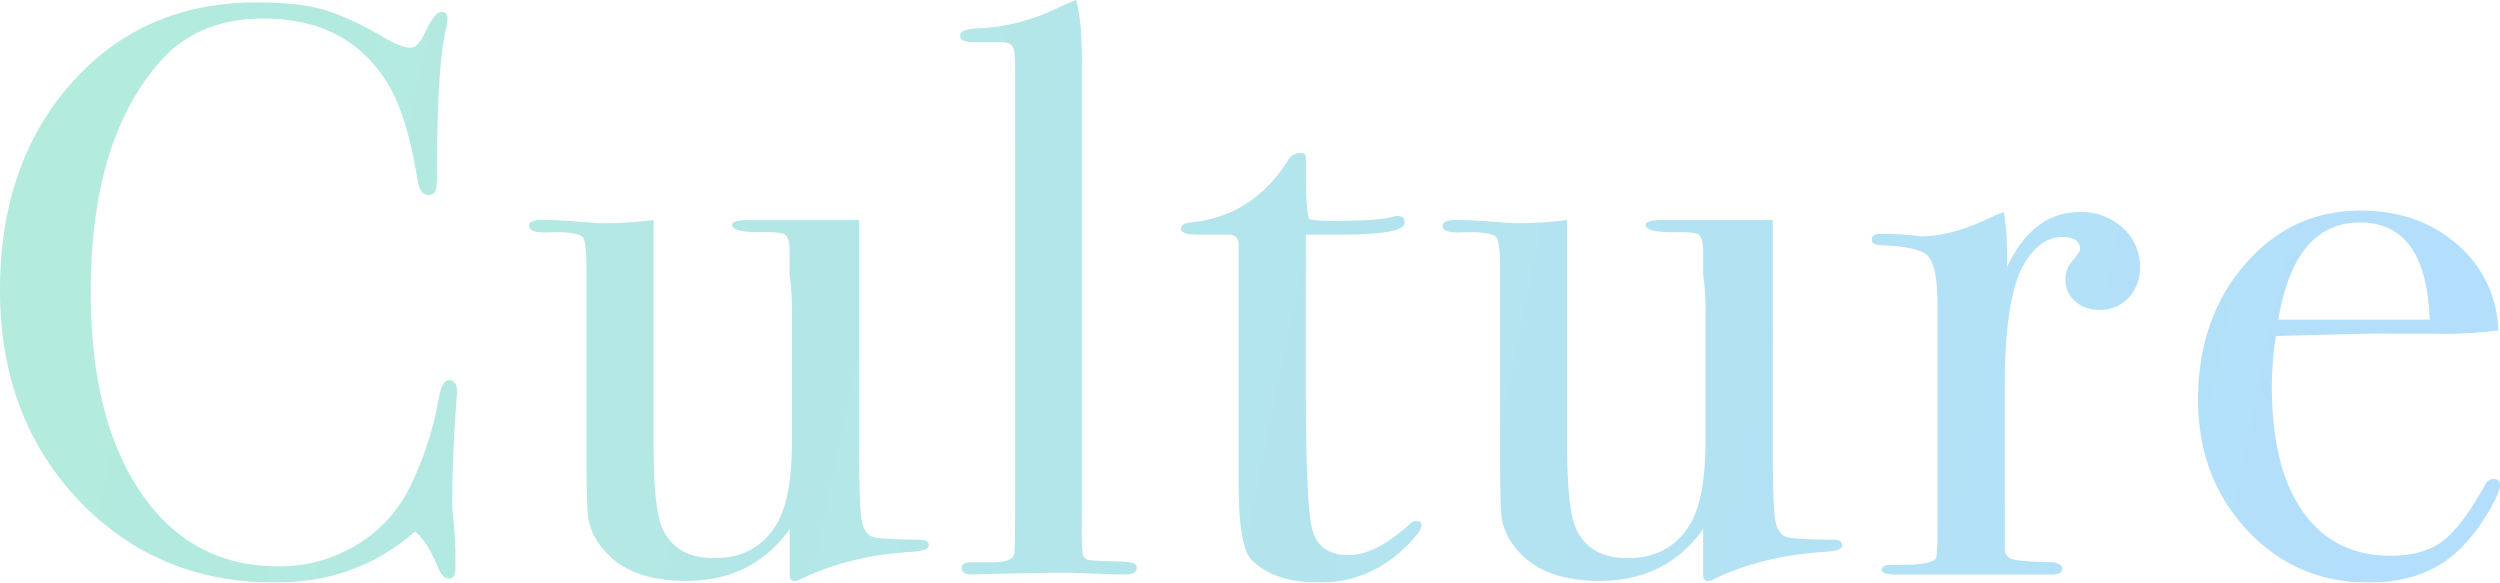 <svg xmlns="http://www.w3.org/2000/svg" xmlns:xlink="http://www.w3.org/1999/xlink" viewBox="0 0 763.28 177.85"><defs><style>.cls-1{opacity:0.3;}.cls-2{fill:url(#名称未設定グラデーション_26);}.cls-3{fill:url(#名称未設定グラデーション_26-2);}.cls-4{fill:url(#名称未設定グラデーション_26-3);}.cls-5{fill:url(#名称未設定グラデーション_26-4);}.cls-6{fill:url(#名称未設定グラデーション_26-5);}.cls-7{fill:url(#名称未設定グラデーション_26-6);}.cls-8{fill:url(#名称未設定グラデーション_26-7);}</style><linearGradient id="名称未設定グラデーション_26" x1="789.64" y1="231.46" x2="-63.61" y2="56.23" gradientUnits="userSpaceOnUse"><stop offset="0.01" stop-color="#008fff"/><stop offset="1" stop-color="#00c180"/></linearGradient><linearGradient id="名称未設定グラデーション_26-2" x1="788.63" y1="236.34" x2="-64.61" y2="61.11" xlink:href="#名称未設定グラデーション_26"/><linearGradient id="名称未設定グラデーション_26-3" x1="798.65" y1="187.59" x2="-54.6" y2="12.36" xlink:href="#名称未設定グラデーション_26"/><linearGradient id="名称未設定グラデーション_26-4" x1="797.26" y1="194.34" x2="-55.99" y2="19.11" xlink:href="#名称未設定グラデーション_26"/><linearGradient id="名称未設定グラデーション_26-5" x1="799.92" y1="181.38" x2="-53.32" y2="6.15" xlink:href="#名称未設定グラデーション_26"/><linearGradient id="名称未設定グラデーション_26-6" x1="804.21" y1="160.49" x2="-49.03" y2="-14.74" xlink:href="#名称未設定グラデーション_26"/><linearGradient id="名称未設定グラデーション_26-7" x1="808.65" y1="138.86" x2="-44.59" y2="-36.38" xlink:href="#名称未設定グラデーション_26"/></defs><g id="レイヤー_2" data-name="レイヤー 2"><g id="背景"><g class="cls-1"><path class="cls-2" d="M139.57,119.8q0-.48-.5,6.67-1,14.34-1,27.67,0,1.49.5,6.05a104.28,104.28,0,0,1,.49,11v2.23c0,2.14-.66,3.21-2,3.21s-2.48-1.24-3.46-3.71q-3.46-8.15-6.92-10.62Q108.93,177.86,84,177.85q-36.31,0-60.15-25.32T0,88.68Q0,49.9,21.86,25.32T78.3.74q12.6,0,20.14,2.1t18.65,8.52c3.62,2.14,6.33,3.21,8.15,3.21,1.48,0,2.88-1.31,4.2-4q3.21-6.91,5.18-6.91a1.75,1.75,0,0,1,2,2,16.71,16.71,0,0,1-.49,3.21q-2.73,11.87-2.72,44.47,0,4.7-.74,5.43a2.68,2.68,0,0,1-2,.74c-1.65,0-2.71-1.56-3.21-4.69q-3.21-19.76-9.14-29.4-12.1-19.76-38-19.76-20,0-31.62,13.34-21,24-21,70.15,0,41.27,17.29,64Q60,172.92,85,172.91a45.14,45.14,0,0,0,23.47-6.3,42.4,42.4,0,0,0,16.3-17.16A99.55,99.55,0,0,0,133.88,122q1-5.93,3.22-5.93C138.74,116.1,139.57,117.33,139.57,119.8Z"/><path class="cls-3" d="M283.58,166.49c0,1.16-1.82,1.82-5.44,2q-19.26,1.23-33.84,8.4a4.09,4.09,0,0,1-1.73.49c-1,0-1.48-.66-1.48-2V161.55q-11.28,15.81-31.61,15.81-18.14,0-26-10.55a19.81,19.81,0,0,1-3.8-8.09q-.62-3.69-.61-19.88V82.67c0-5.72-.33-9.08-1-10.06s-2.88-1.55-6.67-1.72h-3.21q-6.67.51-6.67-2c0-1.15,1.4-1.73,4.2-1.73q4.44,0,12.84.66,4.2.33,4.95.33a121.51,121.51,0,0,0,16.05-1v68.59q0,18.93,2.47,25.08,3.94,9.58,16.06,9.58,13.08,0,19.27-10.82,4.44-7.86,4.44-25.07V96.45a78.35,78.35,0,0,0-.74-12.54V75.79c-.17-2.45-.7-3.89-1.6-4.3s-2.76-.61-5.56-.61q-10.38.24-10.38-2.22,0-1.47,5.19-1.47h33.59v68.92q0,17.77.74,22.48c.48,3.13,1.75,4.94,3.78,5.43s6.64.74,13.8.74C282.6,164.76,283.58,165.34,283.58,166.49Z"/><path class="cls-4" d="M347.06,173.16q0,2.22-3.21,2.22h-3q-.5,0-13.09-.49h-7.66q-2,0-19.76.37c-1,.08-2,.12-3,.12-2.47.17-3.71-.53-3.71-2.08,0-1.08.91-1.62,2.72-1.62h6.42q6.92,0,6.92-3,.24-1.47.25-19.26V23.71q0-8.14-.5-8.89c-.49-1.32-1.81-2-3.95-2h-8.89c-2.31,0-3.46-.7-3.46-2.1q0-1.87,6.17-2.1a60.92,60.92,0,0,0,22-5.44L326.56.74l2-.74q2,7.17,1.73,21.74V160.32a79.14,79.14,0,0,0,.25,8.76,2.33,2.33,0,0,0,1.73,1.86c.16.16,3.21.33,9.14.49Q347.07,171.43,347.06,173.16Z"/><path class="cls-5" d="M434,160.32q0,2.22-6.18,7.9a36.25,36.25,0,0,1-25.19,9.63q-13.59,0-20.51-6.9-3.94-3.93-3.95-23.16V74.35a2.73,2.73,0,0,0-2.72-2.71h-9.38q-5.44,0-5.44-1.73t2.7-2q19.14-1.75,29.94-19A4.32,4.32,0,0,1,397,46.69a1.52,1.52,0,0,1,1.71,1.73V53.6q0,10.38,1,13.34a38.3,38.3,0,0,0,7.41.5q13.59,0,18-1.24a7.57,7.57,0,0,1,1.73-.25q2,0,2,2.13,0,3.56-20,3.56H398.68v45.69q0,34.59,1.73,43.36t11.37,8.77q8.14,0,18.27-9.14a2.82,2.82,0,0,1,2.23-1.24C433.43,159.08,434,159.49,434,160.32Z"/><path class="cls-6" d="M562.46,166.49c0,1.16-1.82,1.82-5.44,2q-19.26,1.23-33.84,8.4a4.13,4.13,0,0,1-1.73.49c-1,0-1.48-.66-1.48-2V161.55q-11.28,15.81-31.62,15.81-18.12,0-26-10.55a19.81,19.81,0,0,1-3.8-8.09Q458,155,458,138.84V82.67c0-5.72-.34-9.08-1-10.06s-2.88-1.55-6.67-1.72H447.1q-6.68.51-6.67-2c0-1.15,1.4-1.73,4.2-1.73q4.44,0,12.84.66c2.8.22,4.45.33,4.94.33a121.55,121.55,0,0,0,16.06-1v68.59q0,18.93,2.47,25.08,3.94,9.58,16.06,9.58,13.08,0,19.26-10.82,4.46-7.86,4.45-25.07V96.45A78.35,78.35,0,0,0,520,83.91V75.79c-.17-2.45-.7-3.89-1.61-4.3s-2.76-.61-5.56-.61q-10.36.24-10.37-2.22,0-1.47,5.19-1.47h33.59v68.92q0,17.77.74,22.48t3.78,5.43q3,.73,13.8.74C561.48,164.76,562.46,165.34,562.46,166.49Z"/><path class="cls-7" d="M653.36,81.52a13.22,13.22,0,0,1-3.46,9.38A11.63,11.63,0,0,1,641,94.61,10.82,10.82,0,0,1,633.6,92a8.3,8.3,0,0,1-3-6.54,8.56,8.56,0,0,1,2.22-5.93c1.49-1.64,2.23-2.8,2.23-3.46,0-2.47-1.82-3.7-5.44-3.7q-6.92,0-11.85,8.6-5.68,10.08-5.69,37.36V167c0,2,.7,3.19,2.1,3.68s5.64.83,12.73,1c1.81.33,2.71,1,2.71,2,0,1.16-1.07,1.73-3.21,1.73H578.51c-2.64,0-4-.49-4-1.48s1.07-1.48,3.21-1.48h3.46c5.59,0,8.89-.66,9.88-2q.5-1,.49-9.18V93q0-13.65-4.07-15.76t-13-2.36c-2,0-3-.58-3-1.73s.83-1.73,2.47-1.73h1.73a73.53,73.53,0,0,1,7.41.37,29,29,0,0,1,3.22.37q9.12,0,20.25-5.19l3.21-1.48,2-.74a72.92,72.92,0,0,1,1,11.86v4.94q7.89-16.8,22.23-16.8a18.45,18.45,0,0,1,13.09,4.82A15.67,15.67,0,0,1,653.36,81.52Z"/><path class="cls-8" d="M763.28,148q0,2.47-3.83,8.77A54.42,54.42,0,0,1,751.67,167q-10.62,10.88-28.41,10.87-22.23,0-37.17-16t-15-39.77q0-24.7,14.2-41.25t35.45-16.55q17.54,0,29.4,10.25a35.53,35.53,0,0,1,12.6,26.3,125.22,125.22,0,0,1-21,1H724.5q-1.74,0-29.65.74A103.8,103.8,0,0,0,693.62,118q0,24.86,9.51,38.27t26.8,13.41q9.89,0,15.81-4.44t12.85-17a3,3,0,0,1,2.71-2C762.62,146.24,763.28,146.81,763.28,148ZM741.79,97.57q-1-29.64-21.25-29.64-20,0-24.94,29.64Z"/></g></g></g></svg>